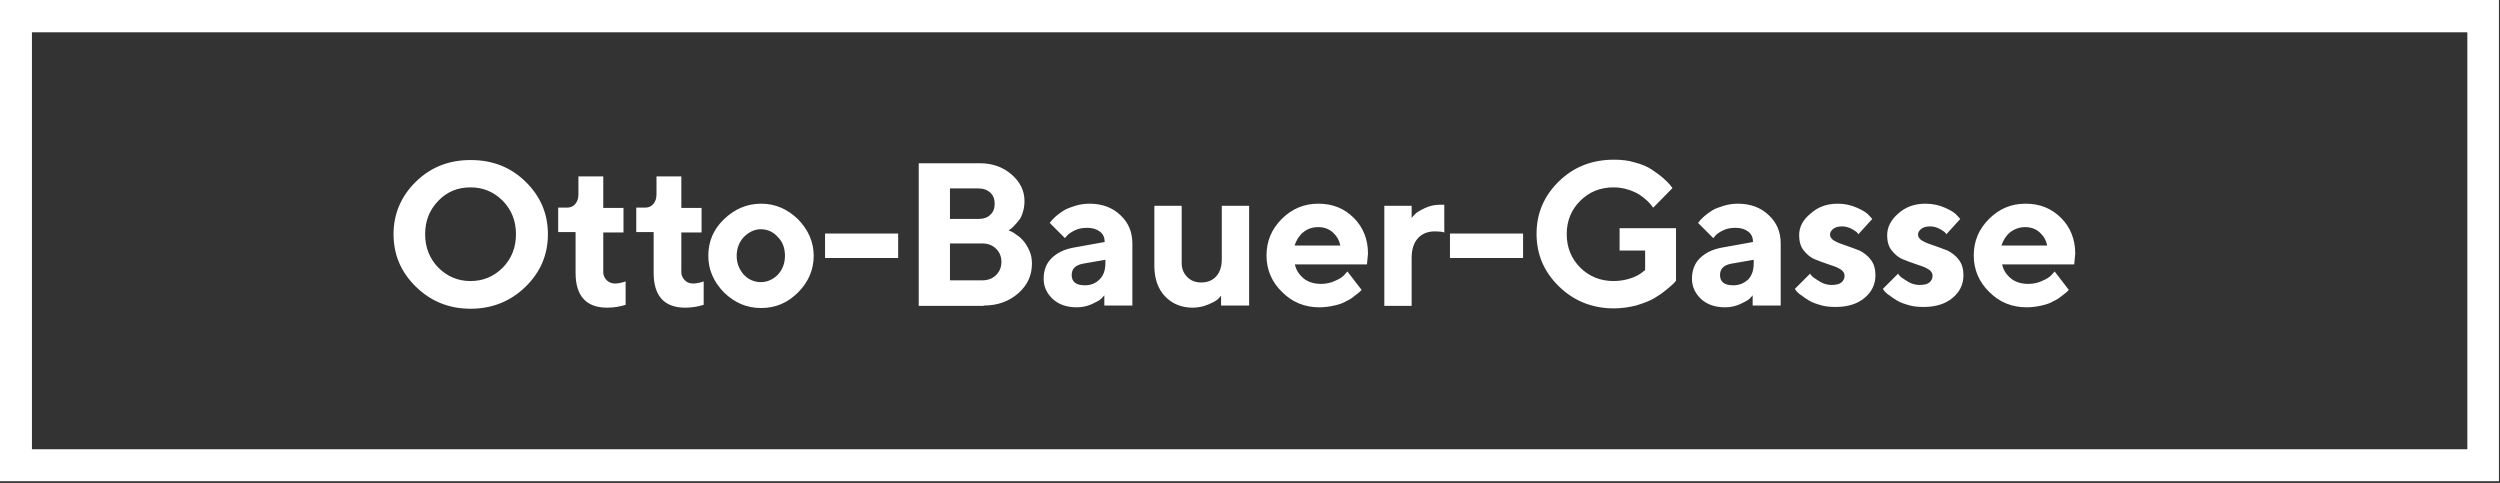 <?xml version="1.0" encoding="utf-8"?>
<!-- Generator: Adobe Illustrator 23.1.1, SVG Export Plug-In . SVG Version: 6.00 Build 0)  -->
<svg version="1.1" id="Ebene_1" xmlns="http://www.w3.org/2000/svg" xmlns:xlink="http://www.w3.org/1999/xlink" x="0px" y="0px"
	 viewBox="0 0 704.5 136.1" style="enable-background:new 0 0 704.5 136.1;" xml:space="preserve">
<rect x="0" y="0" width="704.5" height="136.1" fill="#333333" stroke="none"/>
<style type="text/css">
	.st0{fill:#FFFFFF;}
</style>
<g>
	<path class="st0" d="M9,9.1h686.3v117.5H9V9.1z M0,135.6h704.2V0H0V135.6z"/>
	<g>
		<path class="st0" d="M570.7,64c1.6,0,3,0.5,4.1,1.5c1.1,1,1.8,2.2,2.1,3.7h-12.9c0.5-1.5,1.3-2.8,2.4-3.7
			C567.7,64.5,569.1,64,570.7,64 M584.5,74.6l0.3-3.1c0-4-1.3-7.4-4-10.1c-2.7-2.7-6-4-10-4c-4,0-7.4,1.4-10.3,4.3
			c-2.9,2.9-4.3,6.3-4.3,10.3c0,4,1.5,7.5,4.4,10.3c2.9,2.9,6.4,4.3,10.5,4.3c1.5,0,2.9-0.2,4.2-0.5c1.4-0.3,2.5-0.7,3.3-1.2
			c0.9-0.4,1.7-0.9,2.4-1.5c0.8-0.6,1.3-1,1.5-1.2l0.5-0.5l-4-5.2l-0.8,0.9c-0.5,0.6-1.4,1.2-2.6,1.7c-1.2,0.6-2.6,0.9-4,0.9
			c-2,0-3.7-0.5-5-1.6c-1.3-1.1-2.1-2.4-2.4-3.9H584.5z M552.4,61.7l-1-1.1c-0.6-0.7-1.8-1.4-3.4-2.1c-1.6-0.7-3.4-1.1-5.4-1.1
			c-3.1,0-5.6,0.9-7.7,2.8c-2.1,1.8-3.1,3.9-3.1,6.1c0,1.7,0.4,3.2,1.3,4.3c0.9,1.1,1.9,2,3.2,2.5c1.3,0.5,2.5,1,3.8,1.4
			c1.3,0.4,2.4,0.8,3.2,1.3c0.9,0.5,1.3,1.2,1.3,1.9c0,0.8-0.3,1.4-0.9,1.9c-0.6,0.5-1.5,0.7-2.8,0.7c-1.1,0-2.2-0.3-3.2-0.9
			c-1-0.6-1.7-1.1-2.1-1.4c-0.3-0.3-0.6-0.6-0.7-0.9l-4.3,4.3l0.4,0.6c0.3,0.3,0.7,0.8,1.4,1.2c0.6,0.5,1.4,1,2.2,1.5
			c0.8,0.5,1.9,0.9,3.3,1.3c1.3,0.4,2.8,0.5,4.2,0.5c3.5,0,6.2-0.9,8.2-2.6c2-1.7,3-3.8,3-6.3c0-1.8-0.4-3.2-1.3-4.4
			c-0.9-1.2-2-2-3.2-2.6c-1.3-0.5-2.6-1-3.8-1.4c-1.3-0.4-2.3-0.8-3.2-1.3c-0.9-0.5-1.3-1.1-1.3-1.8c0-0.6,0.3-1.1,0.9-1.6
			c0.6-0.5,1.5-0.7,2.5-0.7c0.8,0,1.7,0.2,2.5,0.6c0.8,0.4,1.3,0.8,1.6,1c0.3,0.3,0.4,0.5,0.5,0.6L552.4,61.7z M527.6,61.7l-1-1.1
			c-0.6-0.7-1.8-1.4-3.4-2.1c-1.6-0.7-3.4-1.1-5.3-1.1c-3.1,0-5.6,0.9-7.7,2.8C508,62,507,64,507,66.3c0,1.7,0.4,3.2,1.3,4.3
			c0.9,1.1,1.9,2,3.2,2.5c1.3,0.5,2.5,1,3.8,1.4c1.3,0.4,2.4,0.8,3.2,1.3c0.9,0.5,1.3,1.2,1.3,1.9c0,0.8-0.3,1.4-0.9,1.9
			c-0.6,0.5-1.6,0.7-2.8,0.7c-1.1,0-2.2-0.3-3.2-0.9c-1-0.6-1.7-1.1-2.1-1.4c-0.3-0.3-0.6-0.6-0.7-0.9l-4.3,4.3l0.4,0.6
			c0.3,0.3,0.7,0.8,1.4,1.2c0.6,0.5,1.4,1,2.2,1.5c0.8,0.5,1.9,0.9,3.3,1.3c1.3,0.4,2.8,0.5,4.2,0.5c3.5,0,6.2-0.9,8.2-2.6
			c2-1.7,3-3.8,3-6.3c0-1.8-0.4-3.2-1.3-4.4c-0.9-1.2-2-2-3.2-2.6c-1.3-0.5-2.6-1-3.8-1.4c-1.3-0.4-2.3-0.8-3.2-1.3
			c-0.9-0.5-1.3-1.1-1.3-1.8c0-0.6,0.3-1.1,0.9-1.6c0.6-0.5,1.5-0.7,2.5-0.7c0.8,0,1.7,0.2,2.5,0.6c0.8,0.4,1.3,0.8,1.6,1
			c0.3,0.3,0.4,0.5,0.5,0.6L527.6,61.7z M488.4,80.4c-2.5,0-3.7-1-3.7-2.9c0-1.8,1.1-2.8,3.2-3.2l6.3-1.1v0.9c0,2-0.5,3.5-1.5,4.6
			C491.5,79.8,490.2,80.4,488.4,80.4 M494.1,86.1h7.7V68.6c0-3.2-1.1-5.9-3.4-8c-2.2-2.1-5.1-3.2-8.7-3.2c-1.4,0-2.7,0.2-4,0.6
			c-1.3,0.4-2.4,0.8-3.2,1.3c-0.8,0.5-1.5,1-2.2,1.6c-0.7,0.6-1.1,1.1-1.3,1.3c-0.2,0.3-0.3,0.5-0.5,0.6l4.3,4.3l0.6-0.7
			c0.4-0.5,1.2-1,2.2-1.5c1-0.5,2.2-0.7,3.5-0.7c1.5,0,2.7,0.4,3.6,1.1c0.9,0.7,1.3,1.7,1.3,2.9l-8.9,1.6c-2.6,0.5-4.6,1.5-6.1,3
			c-1.5,1.5-2.2,3.4-2.2,5.8c0,2.2,0.9,4.1,2.6,5.7c1.8,1.6,4,2.3,6.8,2.3c1.5,0,2.8-0.3,4.2-0.9c1.3-0.6,2.2-1.1,2.6-1.5
			c0.4-0.4,0.7-0.7,0.9-1V86.1z M456.4,64.3v6.3h7.2v5.5l-0.9,0.7c-0.6,0.5-1.6,1.1-3.1,1.6c-1.5,0.5-3.1,0.8-4.9,0.8
			c-3.7,0-6.9-1.3-9.4-3.8c-2.5-2.5-3.8-5.7-3.8-9.4c0-3.8,1.3-6.9,3.8-9.4c2.5-2.5,5.6-3.8,9.4-3.8c1.4,0,2.7,0.2,4,0.6
			c1.3,0.4,2.4,0.9,3.2,1.4c0.8,0.5,1.5,1.1,2.2,1.7c0.7,0.7,1.1,1.1,1.3,1.4c0.2,0.3,0.3,0.5,0.5,0.6l5.4-5.5l-0.6-0.8
			c-0.4-0.5-1.1-1.2-2-2c-0.9-0.8-2-1.6-3.2-2.4c-1.2-0.8-2.8-1.5-4.7-2c-1.9-0.6-3.9-0.8-6-0.8c-6.1,0-11.3,2-15.5,6.1
			c-4.2,4.1-6.3,9-6.3,14.8c0,5.8,2.1,10.7,6.3,14.8c4.2,4.1,9.4,6.2,15.5,6.2c2.1,0,4.2-0.3,6.2-0.8c2-0.6,3.6-1.2,4.9-1.9
			c1.2-0.7,2.4-1.5,3.5-2.4c1.1-0.9,1.8-1.5,2.2-1.9c0.3-0.4,0.6-0.6,0.7-0.8V64.3H456.4z M429.2,65.8h-20.6v6.9h20.6V65.8z
			 M406.9,57.7h-1.1c-1.5,0-3,0.3-4.4,1c-1.4,0.7-2.3,1.2-2.7,1.7c-0.4,0.4-0.7,0.8-0.9,1V58h-7.7v28.2h7.7V72.7
			c0-2.4,0.6-4.3,1.8-5.6c1.2-1.3,2.8-1.9,4.8-1.9c1.1,0,2,0.1,2.6,0.3V57.7z M371.5,64c1.6,0,3,0.5,4.1,1.5c1.1,1,1.8,2.2,2.1,3.7
			h-12.9c0.5-1.5,1.3-2.8,2.4-3.7C368.4,64.5,369.8,64,371.5,64 M385.2,74.6l0.3-3.1c0-4-1.3-7.4-4-10.1c-2.7-2.7-6-4-10-4
			c-4,0-7.4,1.4-10.3,4.3c-2.9,2.9-4.3,6.3-4.3,10.3c0,4,1.5,7.5,4.4,10.3c2.9,2.9,6.4,4.3,10.5,4.3c1.5,0,2.9-0.2,4.2-0.5
			c1.4-0.3,2.5-0.7,3.3-1.2c0.9-0.4,1.7-0.9,2.4-1.5c0.8-0.6,1.3-1,1.5-1.2l0.5-0.5l-4-5.2l-0.8,0.9c-0.5,0.6-1.4,1.2-2.6,1.7
			c-1.2,0.6-2.6,0.9-4,0.9c-2,0-3.7-0.5-5-1.6c-1.3-1.1-2.1-2.4-2.4-3.9H385.2z M344.3,86.1h7.7V58h-7.7v15c0,2.1-0.5,3.7-1.6,4.9
			c-1,1.1-2.4,1.7-4.2,1.7c-1.6,0-2.9-0.5-3.9-1.5c-1-1-1.6-2.3-1.6-3.9V58h-7.7v16.9c0,3.6,1,6.5,3,8.6s4.6,3.2,7.8,3.2
			c1.5,0,3-0.3,4.4-0.9c1.4-0.6,2.3-1.1,2.7-1.5c0.4-0.4,0.7-0.7,0.9-1V86.1z M305.7,80.4c-2.5,0-3.7-1-3.7-2.9
			c0-1.8,1.1-2.8,3.2-3.2l6.3-1.1v0.9c0,2-0.5,3.5-1.6,4.6C308.8,79.8,307.5,80.4,305.7,80.4 M311.4,86.1h7.7V68.6
			c0-3.2-1.1-5.9-3.4-8c-2.2-2.1-5.1-3.2-8.7-3.2c-1.4,0-2.7,0.2-4,0.6c-1.3,0.4-2.4,0.8-3.2,1.3c-0.8,0.5-1.5,1-2.2,1.6
			c-0.7,0.6-1.1,1.1-1.3,1.3c-0.2,0.3-0.4,0.5-0.5,0.6l4.3,4.3l0.6-0.7c0.4-0.5,1.2-1,2.2-1.5c1-0.5,2.2-0.7,3.5-0.7
			c1.5,0,2.7,0.4,3.6,1.1c0.9,0.7,1.3,1.7,1.3,2.9l-8.9,1.6c-2.6,0.5-4.6,1.5-6.1,3c-1.5,1.5-2.2,3.4-2.2,5.8c0,2.2,0.9,4.1,2.6,5.7
			c1.8,1.6,4,2.3,6.8,2.3c1.5,0,2.8-0.3,4.2-0.9c1.3-0.6,2.2-1.1,2.6-1.5c0.4-0.4,0.7-0.7,0.9-1V86.1z M275.7,53.1
			c1.4,0,2.5,0.4,3.4,1.2c0.8,0.8,1.2,1.8,1.2,3.1c0,1.3-0.4,2.4-1.2,3.1c-0.8,0.8-1.9,1.2-3.4,1.2h-8v-8.6H275.7z M267.7,79V68.6
			h9.1c1.6,0,2.9,0.5,3.9,1.5c1,1,1.5,2.2,1.5,3.7s-0.5,2.7-1.5,3.7c-1,1-2.3,1.5-3.9,1.5H267.7z M277.2,86.1c4,0,7.2-1.2,9.8-3.5
			c2.6-2.3,3.8-5.1,3.8-8.3c0-1.3-0.2-2.5-0.7-3.6c-0.5-1.1-1-2-1.6-2.7c-0.6-0.7-1.2-1.3-2-1.8c-0.8-0.6-1.3-0.9-1.6-1
			c-0.3-0.1-0.5-0.2-0.7-0.3l0.5-0.3c0.3-0.2,0.7-0.5,1.1-1c0.5-0.5,0.9-1,1.4-1.6c0.5-0.6,0.8-1.4,1.1-2.4c0.3-1,0.4-2,0.4-3
			c0-2.8-1.2-5.3-3.6-7.4c-2.4-2.1-5.4-3.2-9-3.2h-17.2v40.2H277.2z M253.1,65.8h-20.6v6.9h20.6V65.8z M229.3,72.1
			c0-3.9-1.5-7.3-4.4-10.3c-3-2.9-6.4-4.4-10.4-4.4s-7.5,1.5-10.5,4.4c-3,2.9-4.4,6.3-4.4,10.3c0,3.9,1.5,7.3,4.4,10.3
			c3,2.9,6.4,4.4,10.5,4.4s7.5-1.5,10.4-4.4S229.3,76,229.3,72.1 M207.6,72.1c0-2.1,0.7-3.9,2-5.3c1.4-1.4,3-2.2,4.8-2.2
			s3.5,0.7,4.8,2.2c1.4,1.4,2,3.2,2,5.3c0,2.1-0.7,3.9-2,5.3c-1.4,1.4-3,2.1-4.8,2.1s-3.5-0.7-4.8-2.1
			C208.3,75.9,207.6,74.2,207.6,72.1 M185,54.8c0,1.1-0.3,2-0.9,2.7c-0.6,0.7-1.4,1-2.2,1h-2.6v6.9h4.9v11.5c0,6.5,3,9.8,8.9,9.8
			c1.9,0,3.6-0.3,5.2-0.8v-6.6l-0.3,0.1c-0.2,0.1-0.6,0.2-1.1,0.3c-0.5,0.1-1,0.2-1.5,0.2c-1,0-1.8-0.3-2.4-0.9
			c-0.6-0.6-1-1.4-1-2.2V65.5h5.7v-6.9h-5.7v-8.9H185V54.8z M163,54.8c0,1.1-0.3,2-0.9,2.7c-0.6,0.7-1.4,1-2.2,1h-2.6v6.9h4.9v11.5
			c0,6.5,3,9.8,8.9,9.8c1.9,0,3.6-0.3,5.2-0.8v-6.6l-0.3,0.1c-0.2,0.1-0.6,0.2-1.1,0.3c-0.5,0.1-1,0.2-1.5,0.2c-1,0-1.8-0.3-2.4-0.9
			c-0.6-0.6-1-1.4-1-2.2V65.5h5.7v-6.9h-5.7v-8.9H163V54.8z M110.9,66c0,5.8,2.1,10.7,6.3,14.8c4.2,4.1,9.3,6.2,15.4,6.2
			c6.1,0,11.3-2.1,15.5-6.2c4.2-4.1,6.3-9,6.3-14.8c0-5.8-2.1-10.7-6.3-14.8c-4.2-4.1-9.3-6.1-15.5-6.1c-6.1,0-11.2,2-15.4,6.1
			C113,55.3,110.9,60.3,110.9,66 M119.8,66c0-3.7,1.2-6.8,3.7-9.4c2.5-2.6,5.5-3.8,9.1-3.8c3.6,0,6.6,1.3,9.1,3.8
			c2.5,2.6,3.7,5.7,3.7,9.4c0,3.7-1.2,6.8-3.7,9.4c-2.5,2.5-5.5,3.8-9.1,3.8c-3.6,0-6.6-1.3-9.1-3.8C121.1,72.9,119.8,69.8,119.8,66
			"/>
	</g>
</g>
</svg>
